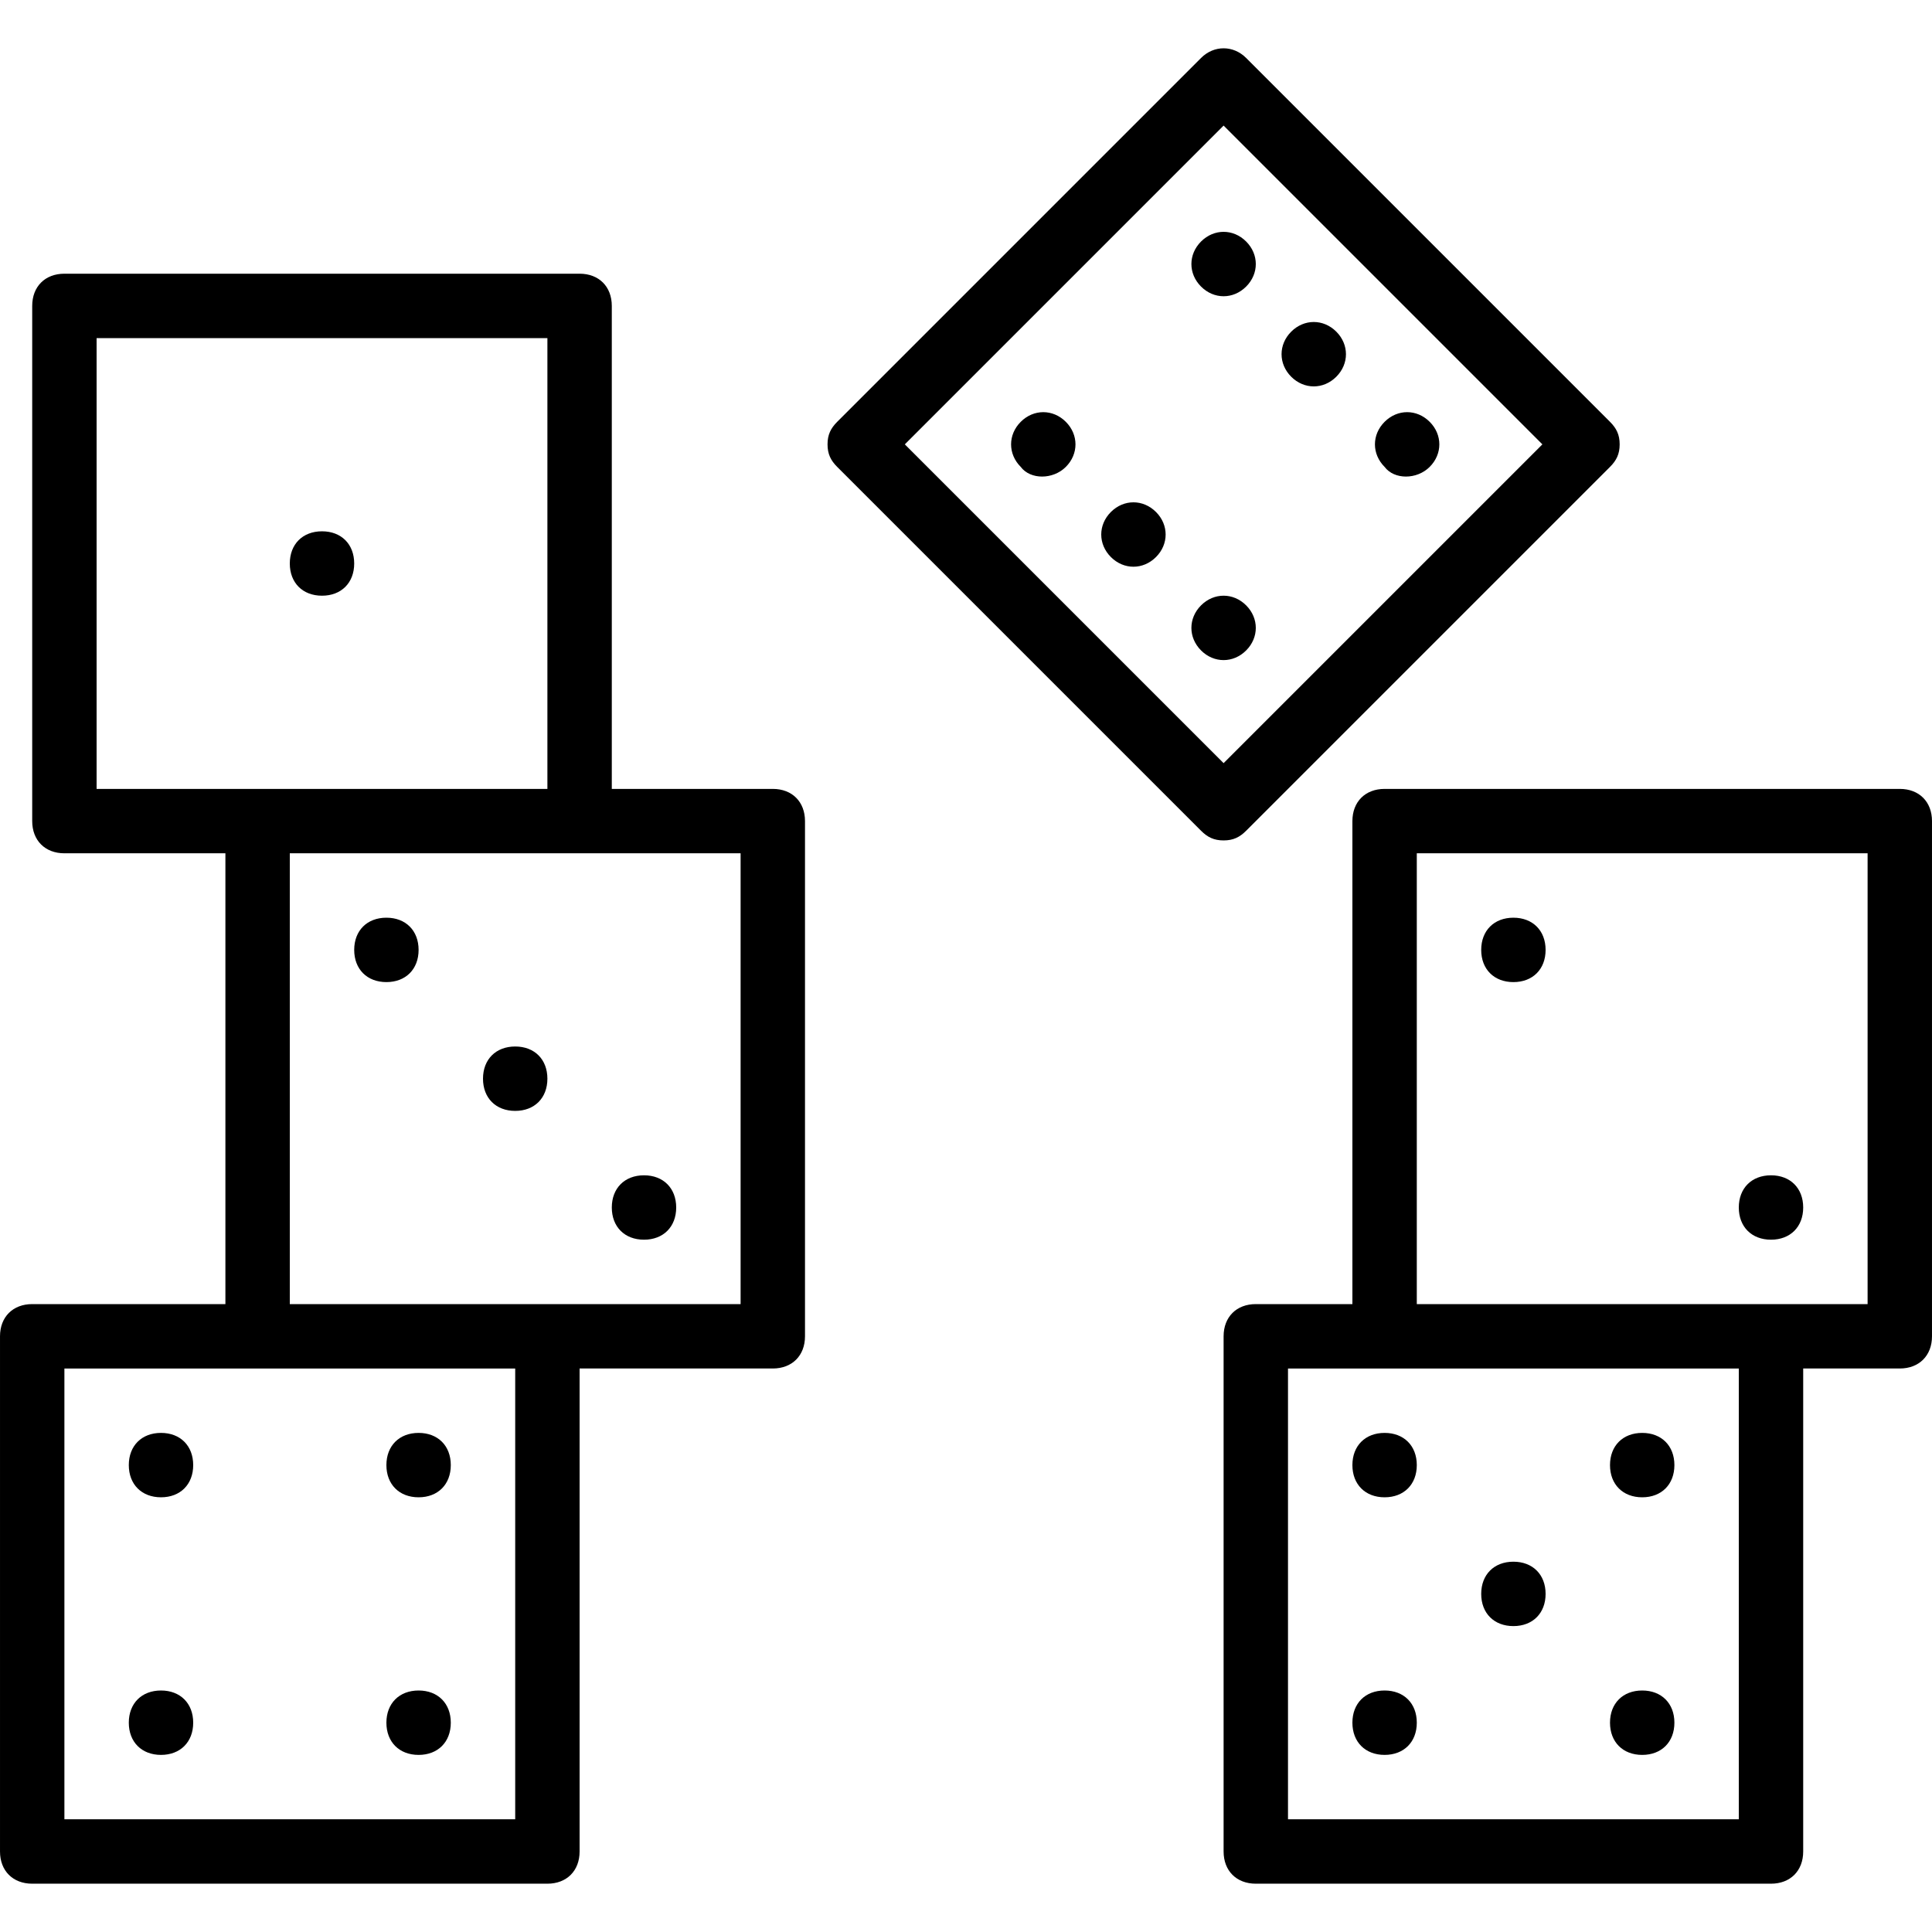 <?xml version="1.0" encoding="iso-8859-1"?>
<!-- Uploaded to: SVG Repo, www.svgrepo.com, Generator: SVG Repo Mixer Tools -->
<svg fill="#000000" height="800px" width="800px" version="1.1" id="Layer_1" xmlns="http://www.w3.org/2000/svg" xmlns:xlink="http://www.w3.org/1999/xlink" 
	 viewBox="0 0 512 512" xml:space="preserve">
<g transform="translate(1 1)">
	<g>
		<g>
			<path d="M41.667,378.733c-5.12,0-8.533,3.413-8.533,8.533s3.413,8.533,8.533,8.533s8.533-3.413,8.533-8.533
				S46.787,378.733,41.667,378.733z"/>
			<path d="M109.933,395.8c5.12,0,8.533-3.413,8.533-8.533s-3.413-8.533-8.533-8.533s-8.533,3.413-8.533,8.533
				S104.813,395.8,109.933,395.8z"/>
			<path d="M41.667,447c-5.12,0-8.533,3.413-8.533,8.533s3.413,8.533,8.533,8.533s8.533-3.413,8.533-8.533S46.787,447,41.667,447z"
				/>
			<path d="M109.933,464.067c5.12,0,8.533-3.413,8.533-8.533S115.053,447,109.933,447s-8.533,3.413-8.533,8.533
				S104.813,464.067,109.933,464.067z"/>
			<path d="M203.8,208.067h-42.667v-128c0-5.12-3.413-8.533-8.533-8.533H16.067c-5.12,0-8.533,3.413-8.533,8.533V216.6
				c0,5.12,3.413,8.533,8.533,8.533h42.667V344.6h-51.2c-5.12,0-8.533,3.413-8.533,8.533v136.533c0,5.12,3.413,8.533,8.533,8.533
				h136.533c5.12,0,8.533-3.413,8.533-8.533v-128h51.2c5.12,0,8.533-3.413,8.533-8.533V216.6
				C212.333,211.48,208.92,208.067,203.8,208.067z M24.6,88.6h119.467v119.467h-76.8H24.6V88.6z M135.533,481.133H16.067V361.667
				h51.2h68.267V481.133z M195.267,344.6h-51.2H75.8V225.133h76.8h42.667V344.6z"/>
			<path d="M101.4,242.2c-5.12,0-8.533,3.413-8.533,8.533s3.413,8.533,8.533,8.533s8.533-3.413,8.533-8.533
				S106.52,242.2,101.4,242.2z"/>
			<path d="M135.533,276.333c-5.12,0-8.533,3.413-8.533,8.533c0,5.12,3.413,8.533,8.533,8.533s8.533-3.413,8.533-8.533
				C144.067,279.747,140.653,276.333,135.533,276.333z"/>
			<path d="M169.667,327.533c5.12,0,8.533-3.413,8.533-8.533s-3.413-8.533-8.533-8.533s-8.533,3.413-8.533,8.533
				S164.547,327.533,169.667,327.533z"/>
			<path d="M84.333,156.867c5.12,0,8.533-3.413,8.533-8.533s-3.413-8.533-8.533-8.533c-5.12,0-8.533,3.413-8.533,8.533
				S79.213,156.867,84.333,156.867z"/>
			<path d="M329.24,219.16l96.427-96.427c1.707-1.707,2.56-3.413,2.56-5.973s-0.853-4.267-2.56-5.973L329.24,14.36
				c-3.413-3.413-8.533-3.413-11.947,0l-96.427,96.427c-1.707,1.707-2.56,3.413-2.56,5.973s0.853,4.267,2.56,5.973l96.427,96.427
				c1.707,1.707,3.413,2.56,5.973,2.56S327.533,220.867,329.24,219.16z M238.787,116.76l84.48-84.48l84.48,84.48l-84.48,84.48
				L238.787,116.76z"/>
			<path d="M329.24,74.947c3.413-3.413,3.413-8.533,0-11.947c-3.413-3.413-8.533-3.413-11.947,0c-3.413,3.413-3.413,8.533,0,11.947
				S325.827,78.36,329.24,74.947z"/>
			<path d="M377.88,122.733c3.413-3.413,3.413-8.533,0-11.947c-3.413-3.413-8.533-3.413-11.947,0s-3.413,8.533,0,11.947
				C368.493,126.147,374.467,126.147,377.88,122.733z"/>
			<path d="M269.507,110.787c-3.413,3.413-3.413,8.533,0,11.947c2.56,3.413,8.533,3.413,11.947,0c3.413-3.413,3.413-8.533,0-11.947
				C278.04,107.373,272.92,107.373,269.507,110.787z"/>
			<path d="M293.4,134.68c-3.413,3.413-3.413,8.533,0,11.947s8.533,3.413,11.947,0c3.413-3.413,3.413-8.533,0-11.947
				C301.933,131.267,296.813,131.267,293.4,134.68z"/>
			<path d="M353.133,98.84c3.413-3.413,3.413-8.533,0-11.947s-8.533-3.413-11.947,0c-3.413,3.413-3.413,8.533,0,11.947
				C344.6,102.253,349.72,102.253,353.133,98.84z"/>
			<path d="M329.24,171.373c3.413-3.413,3.413-8.533,0-11.947c-3.413-3.413-8.533-3.413-11.947,0s-3.413,8.533,0,11.947
				S325.827,174.787,329.24,171.373z"/>
			<path d="M357.4,387.267c0,5.12,3.413,8.533,8.533,8.533s8.533-3.413,8.533-8.533s-3.413-8.533-8.533-8.533
				S357.4,382.147,357.4,387.267z"/>
			<path d="M434.2,395.8c5.12,0,8.533-3.413,8.533-8.533s-3.413-8.533-8.533-8.533s-8.533,3.413-8.533,8.533
				S429.08,395.8,434.2,395.8z"/>
			<path d="M365.933,447c-5.12,0-8.533,3.413-8.533,8.533s3.413,8.533,8.533,8.533s8.533-3.413,8.533-8.533S371.053,447,365.933,447
				z"/>
			<path d="M400.067,429.933c5.12,0,8.533-3.413,8.533-8.533s-3.413-8.533-8.533-8.533c-5.12,0-8.533,3.413-8.533,8.533
				S394.947,429.933,400.067,429.933z"/>
			<path d="M434.2,464.067c5.12,0,8.533-3.413,8.533-8.533S439.32,447,434.2,447s-8.533,3.413-8.533,8.533
				S429.08,464.067,434.2,464.067z"/>
			<path d="M502.467,208.067H365.933c-5.12,0-8.533,3.413-8.533,8.533v128h-25.6c-5.12,0-8.533,3.413-8.533,8.533v136.533
				c0,5.12,3.413,8.533,8.533,8.533h136.533c5.12,0,8.533-3.413,8.533-8.533v-128h25.6c5.12,0,8.533-3.413,8.533-8.533V216.6
				C511,211.48,507.587,208.067,502.467,208.067z M459.8,481.133H340.333V361.667h25.6H459.8V481.133z M493.933,344.6h-25.6h-93.867
				V225.133h119.467V344.6z"/>
			<path d="M400.067,259.267c5.12,0,8.533-3.413,8.533-8.533s-3.413-8.533-8.533-8.533c-5.12,0-8.533,3.413-8.533,8.533
				S394.947,259.267,400.067,259.267z"/>
			<path d="M468.333,327.533c5.12,0,8.533-3.413,8.533-8.533s-3.413-8.533-8.533-8.533S459.8,313.88,459.8,319
				S463.213,327.533,468.333,327.533z"/>
		</g>
	</g>
</g>
</svg>